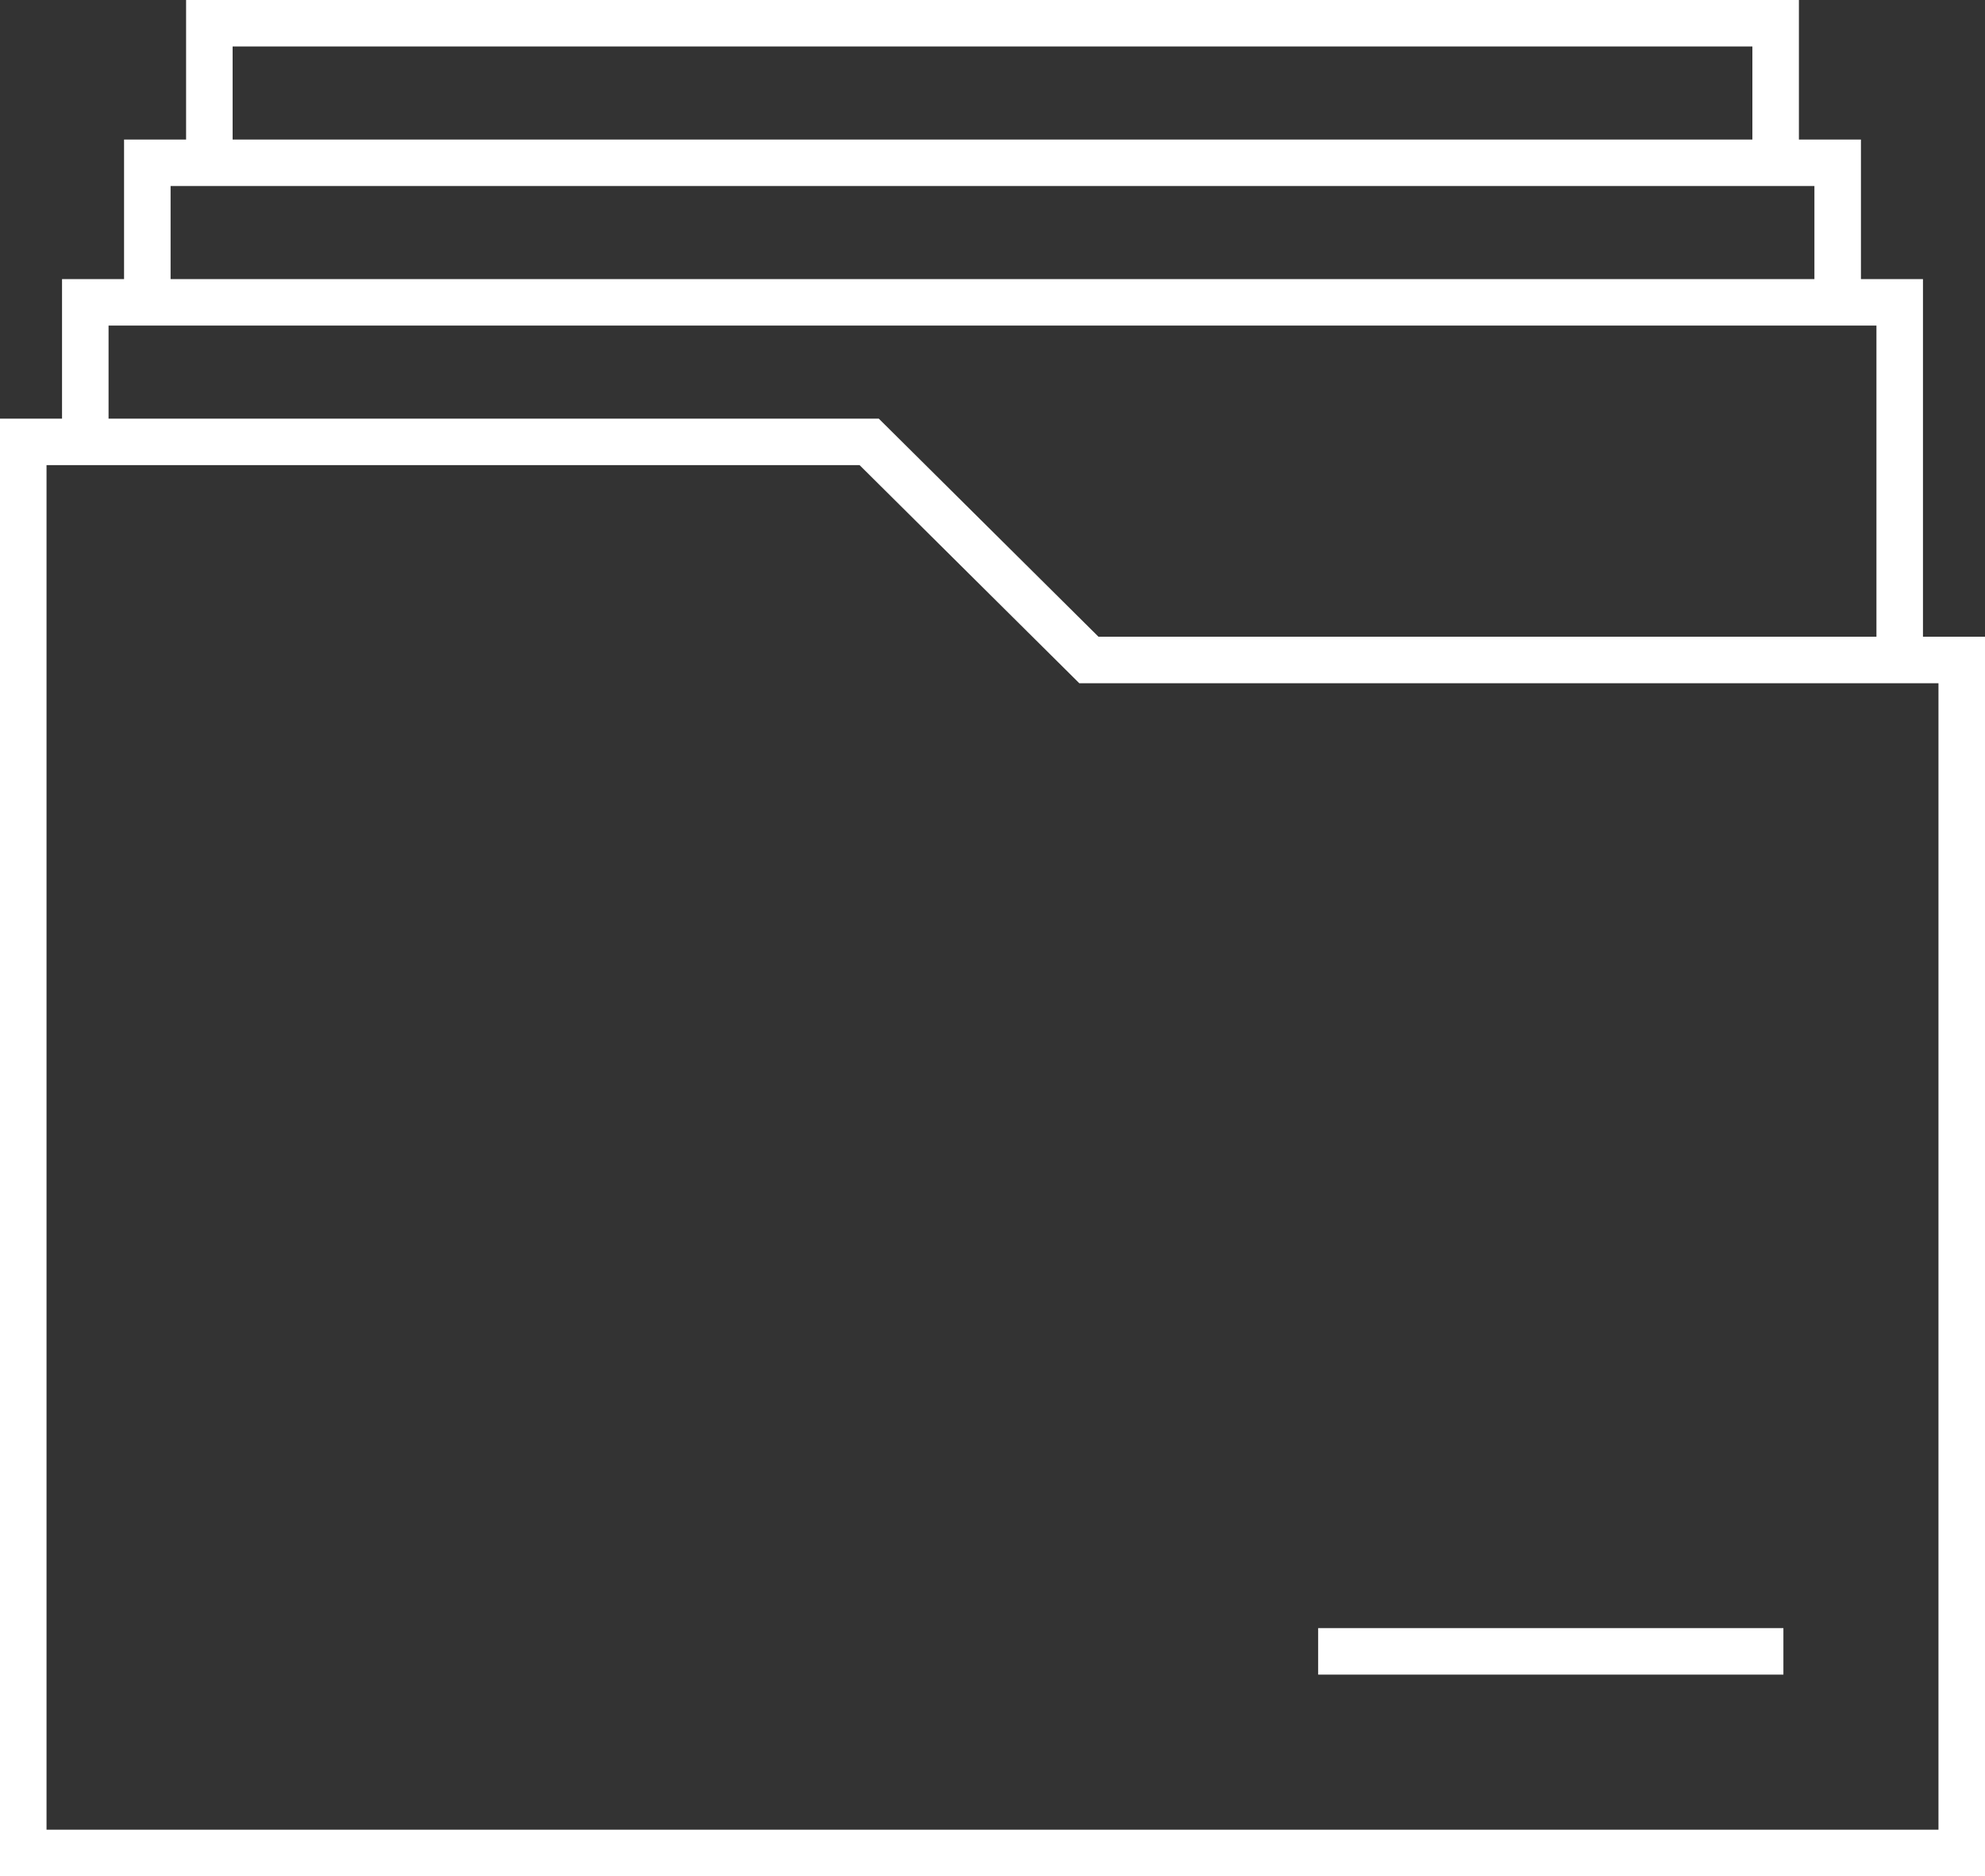 <?xml version="1.0" encoding="utf-8"?>
<!-- Generator: Adobe Illustrator 13.0.0, SVG Export Plug-In . SVG Version: 6.00 Build 14948)  -->
<!DOCTYPE svg PUBLIC "-//W3C//DTD SVG 1.1//EN" "http://www.w3.org/Graphics/SVG/1.1/DTD/svg11.dtd">
<svg version="1.1" id="Layer_1" xmlns="http://www.w3.org/2000/svg" xmlns:xlink="http://www.w3.org/1999/xlink" x="0px" y="0px"
	 width="128px" height="120.998px" viewBox="0 0 128 120.998" enable-background="new 0 0 128 120.998" xml:space="preserve">
<rect x="0" y="0" width="128" height="120.998" fill="#333333" stroke="none"/>
<g>
	<g>
		<path fill="#ffffff" d="M56.667,26.998l14.167,14.066H128v79.934H0v-94H56.667 M55.431,29.998H3v88h122V44.064H70.834h-1.236
			l-0.877-0.871L55.431,29.998L55.431,29.998z"/>
	</g>
	<polygon fill="#ffffff" points="121,41.998 121,20.997 7,20.997 7,27.996 4,27.996 4,18 124,18 124,41.998 121.5,41.998 	"/>
	<polygon fill="#ffffff" points="117,19.998 117,11.997 11,11.997 11,18.996 8,18.996 8,9 120,9 120,19.998 117.5,19.998 	"/>
	<polygon fill="#ffffff" points="113,10.998 113,2.997 15,2.997 15,9.996 12,9.996 12,0 116,0 116,10.998 113.5,10.998 	"/>
	<rect x="85" y="104.998" fill="#ffffff" width="30" height="3"/>
</g>
</svg>
